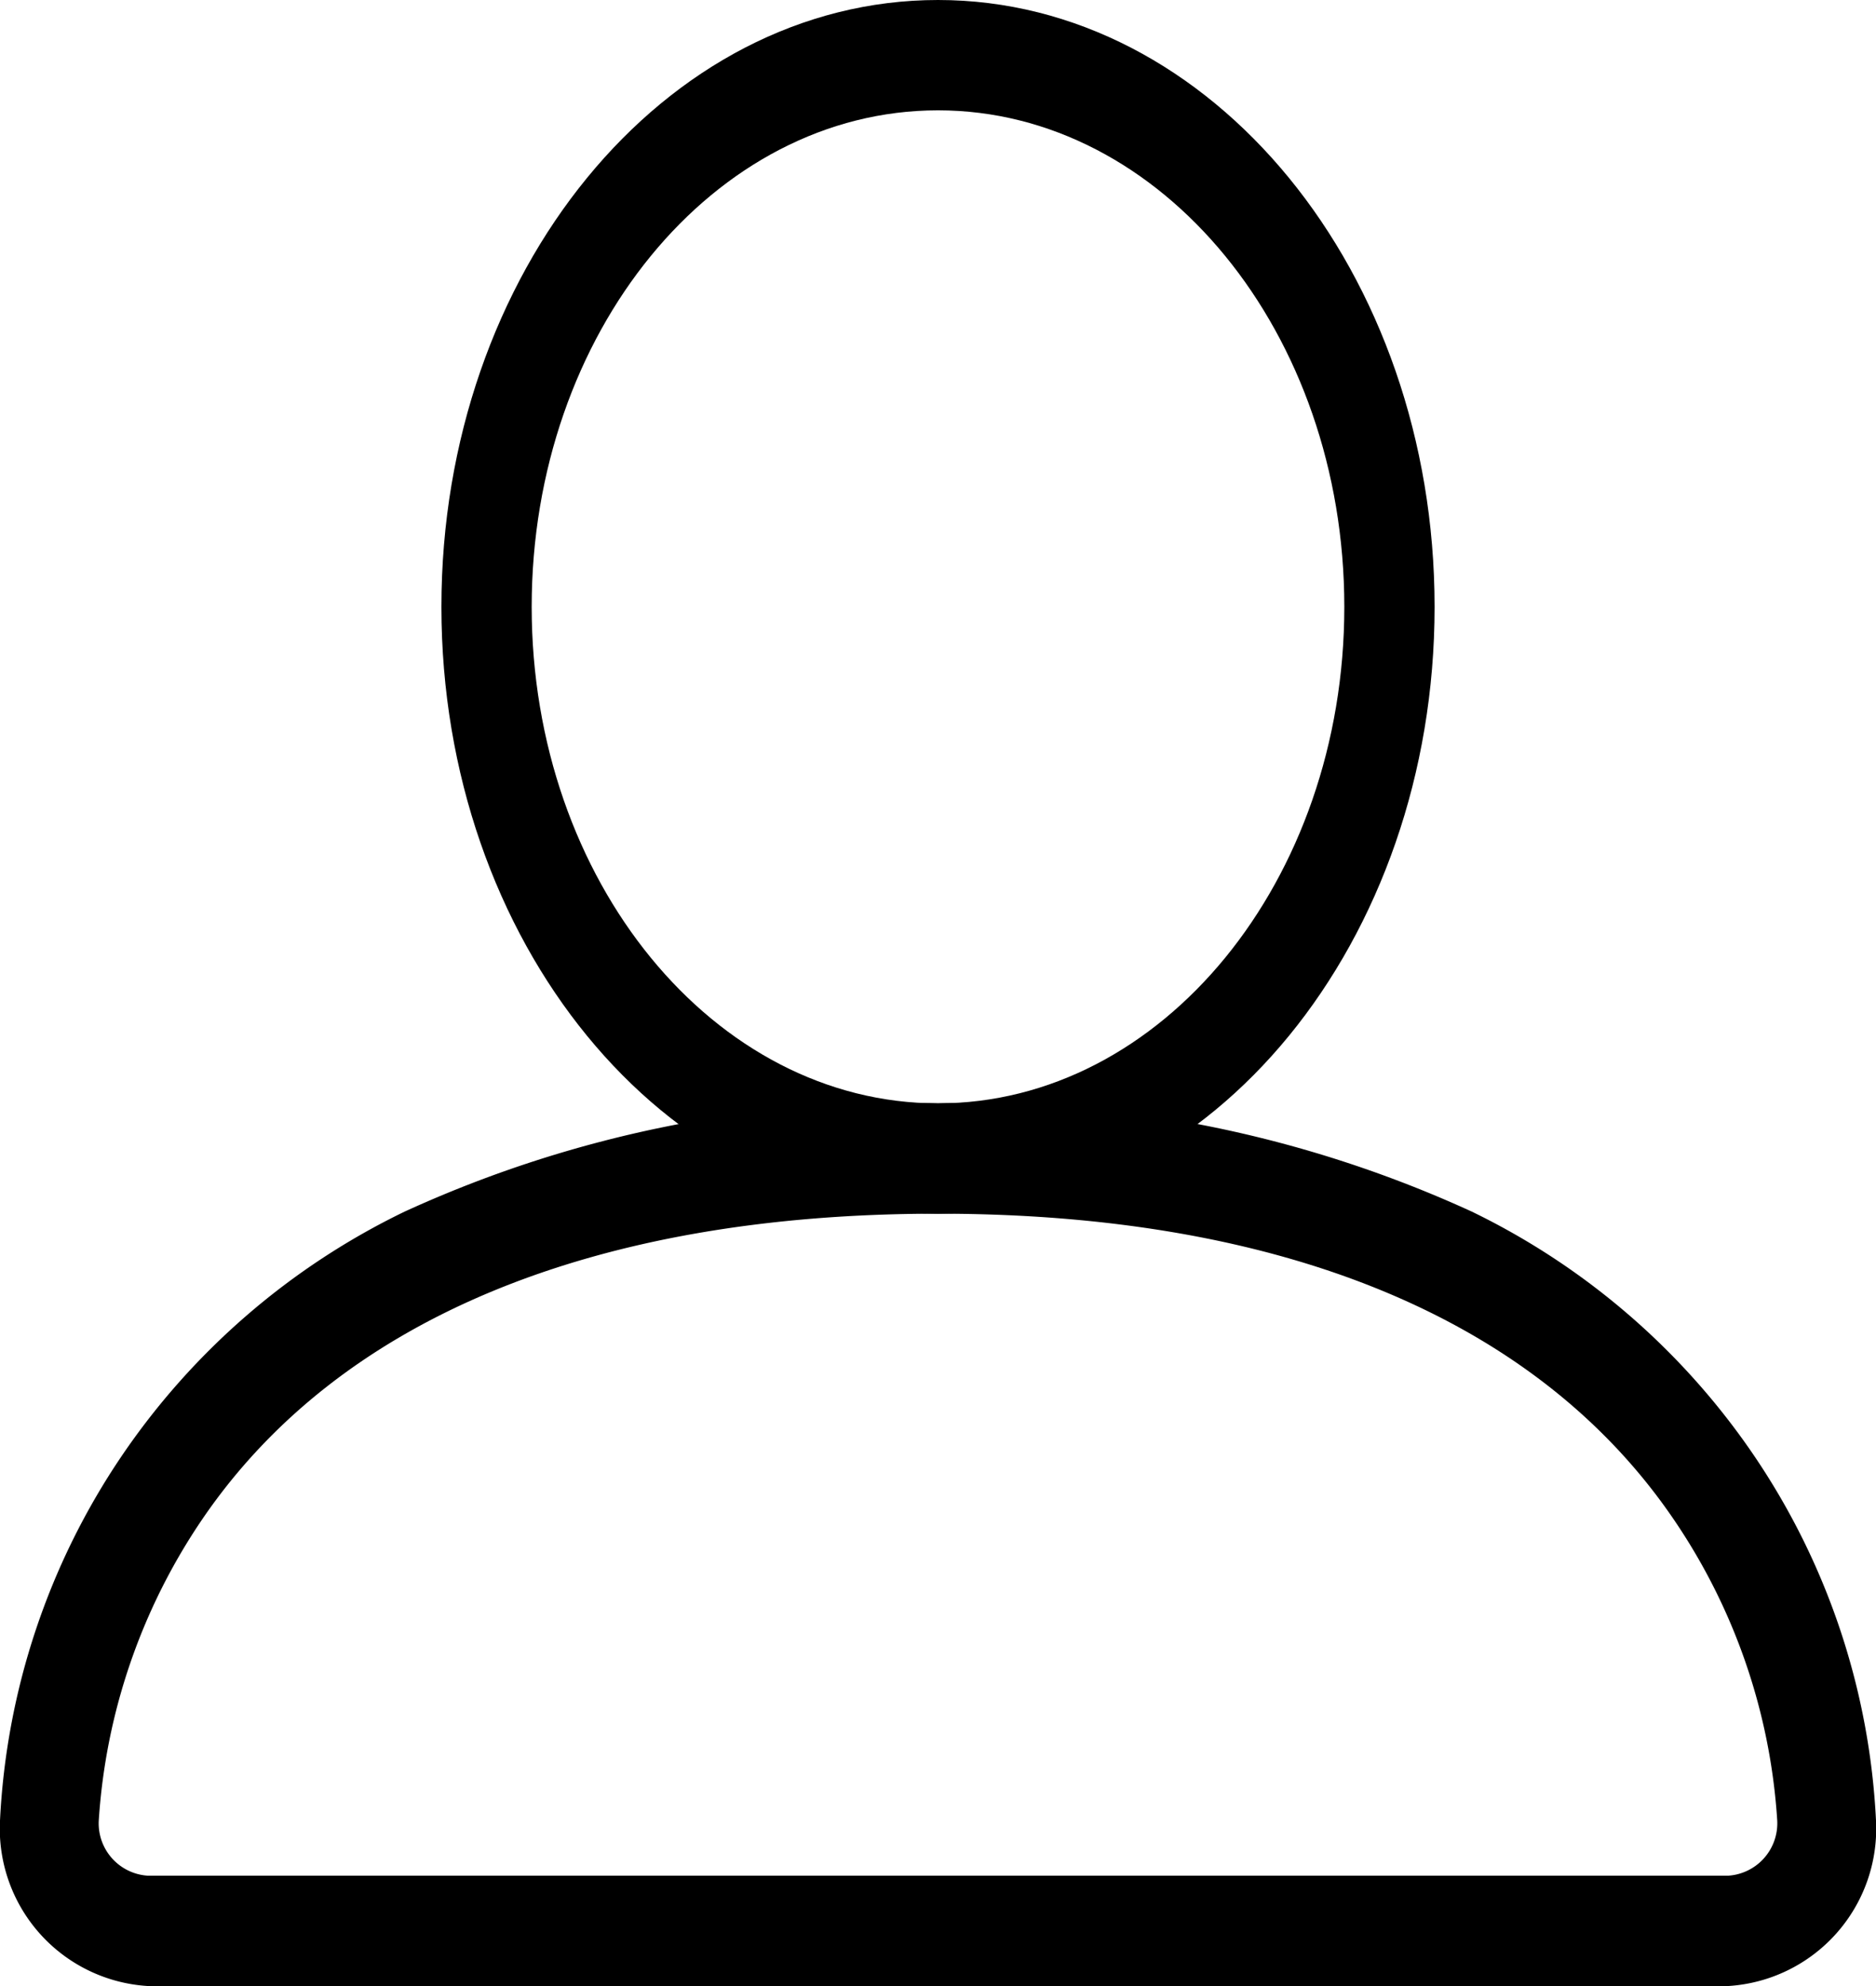 <svg id="user" xmlns="http://www.w3.org/2000/svg" width="17" height="18" viewBox="0 0 17 18">
  <path id="Path_45" data-name="Path 45" d="M8.5,11C6.018,11,4,8.533,4,5.5S6.018,0,8.5,0,13,2.467,13,5.5,10.982,11,8.5,11Zm0-10C6.47,1,4.818,3.019,4.818,5.5S6.47,10,8.5,10s3.682-2.019,3.682-4.5S10.53,1,8.5,1Z"/>
  <path id="Path_46" data-name="Path 46" d="M15.658,20H1.342A1.429,1.429,0,0,1,0,18.5a6.456,6.456,0,0,1,1.1-3.3,6.532,6.532,0,0,1,2.567-2.219A10.844,10.844,0,0,1,8.5,12a10.844,10.844,0,0,1,4.837.981A6.539,6.539,0,0,1,15.9,15.2,6.456,6.456,0,0,1,17,18.5,1.429,1.429,0,0,1,15.658,20ZM8.5,13c-3.12,0-5.422.953-6.658,2.756A5.481,5.481,0,0,0,.895,18.5a.475.475,0,0,0,.447.5H15.658a.476.476,0,0,0,.447-.5,5.461,5.461,0,0,0-.948-2.744C13.921,13.953,11.619,13,8.5,13Z" transform="translate(0 -2)"/>
</svg>

